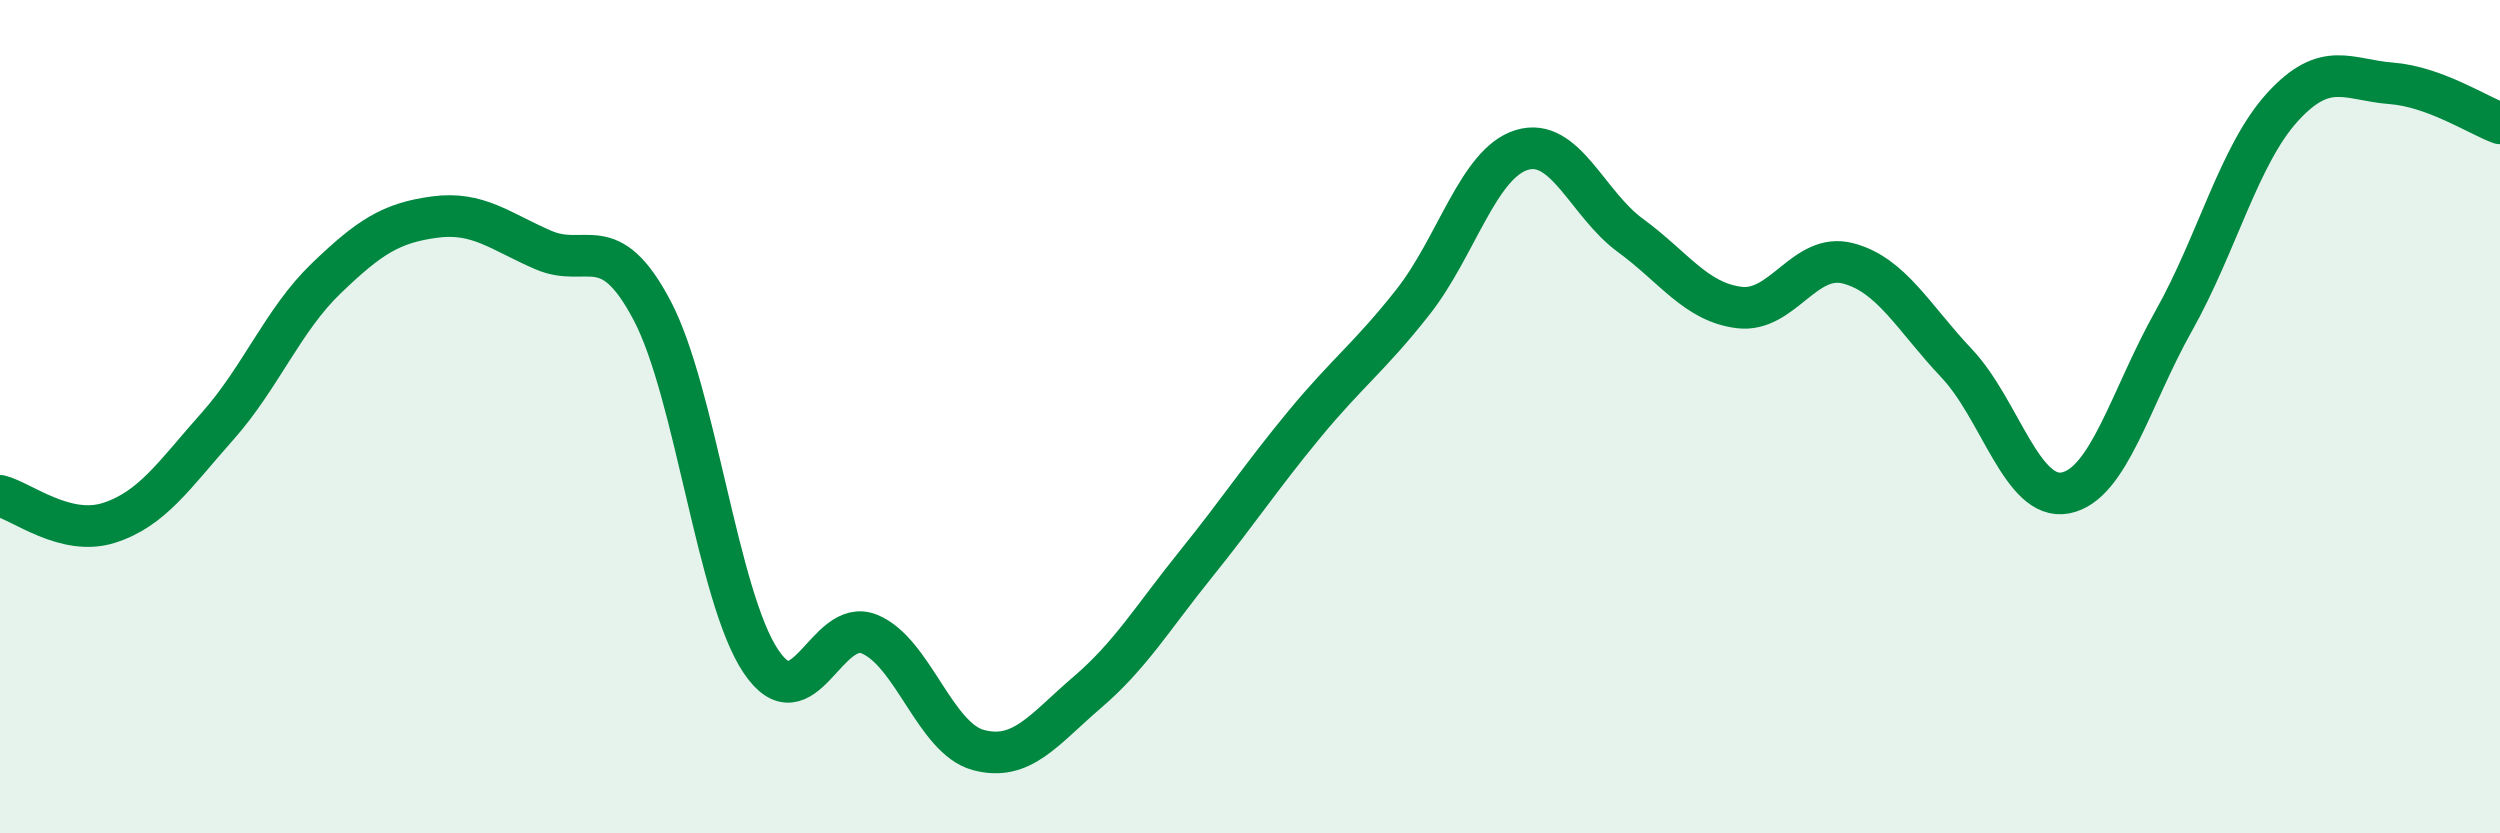 
    <svg width="60" height="20" viewBox="0 0 60 20" xmlns="http://www.w3.org/2000/svg">
      <path
        d="M 0,11.9 C 0.52,12.03 1.57,12.88 2.61,12.55 C 3.65,12.22 4.18,11.4 5.22,10.23 C 6.26,9.06 6.79,7.68 7.83,6.68 C 8.87,5.68 9.39,5.35 10.43,5.21 C 11.47,5.07 12,5.55 13.04,6 C 14.08,6.45 14.61,5.48 15.65,7.45 C 16.69,9.42 17.22,14.32 18.26,15.87 C 19.3,17.42 19.83,14.79 20.87,15.22 C 21.91,15.65 22.44,17.72 23.48,18 C 24.52,18.28 25.05,17.51 26.09,16.62 C 27.13,15.73 27.66,14.83 28.7,13.54 C 29.74,12.25 30.26,11.45 31.3,10.19 C 32.34,8.93 32.87,8.57 33.91,7.25 C 34.95,5.93 35.48,3.92 36.52,3.6 C 37.56,3.28 38.09,4.89 39.13,5.65 C 40.17,6.41 40.7,7.25 41.74,7.38 C 42.78,7.51 43.31,6.05 44.35,6.32 C 45.39,6.59 45.92,7.62 46.96,8.72 C 48,9.82 48.53,12.03 49.57,11.83 C 50.61,11.63 51.13,9.55 52.17,7.7 C 53.21,5.85 53.74,3.71 54.78,2.57 C 55.82,1.43 56.35,1.92 57.39,2 C 58.43,2.08 59.48,2.77 60,2.96L60 20L0 20Z"
        fill="#008740"
        opacity="0.1"
        stroke-linecap="round"
        stroke-linejoin="round"
      />
      <path
        d="M 0,11.9 C 0.52,12.03 1.57,12.88 2.61,12.55 C 3.65,12.22 4.18,11.4 5.22,10.23 C 6.26,9.06 6.79,7.68 7.83,6.68 C 8.87,5.68 9.39,5.35 10.43,5.21 C 11.47,5.07 12,5.55 13.04,6 C 14.08,6.45 14.61,5.48 15.65,7.45 C 16.69,9.42 17.22,14.32 18.26,15.87 C 19.3,17.42 19.83,14.79 20.87,15.22 C 21.91,15.65 22.44,17.72 23.48,18 C 24.52,18.28 25.05,17.51 26.09,16.62 C 27.13,15.73 27.66,14.83 28.7,13.54 C 29.74,12.25 30.26,11.45 31.3,10.19 C 32.34,8.93 32.87,8.57 33.91,7.25 C 34.95,5.93 35.48,3.92 36.52,3.6 C 37.56,3.28 38.09,4.89 39.13,5.65 C 40.17,6.41 40.7,7.25 41.74,7.38 C 42.78,7.51 43.31,6.05 44.35,6.32 C 45.39,6.59 45.92,7.62 46.96,8.72 C 48,9.82 48.53,12.03 49.57,11.83 C 50.61,11.63 51.13,9.55 52.17,7.7 C 53.21,5.85 53.74,3.71 54.78,2.57 C 55.82,1.43 56.35,1.92 57.39,2 C 58.43,2.08 59.48,2.77 60,2.96"
        stroke="#008740"
        stroke-width="1"
        fill="none"
        stroke-linecap="round"
        stroke-linejoin="round"
      />
    </svg>
  